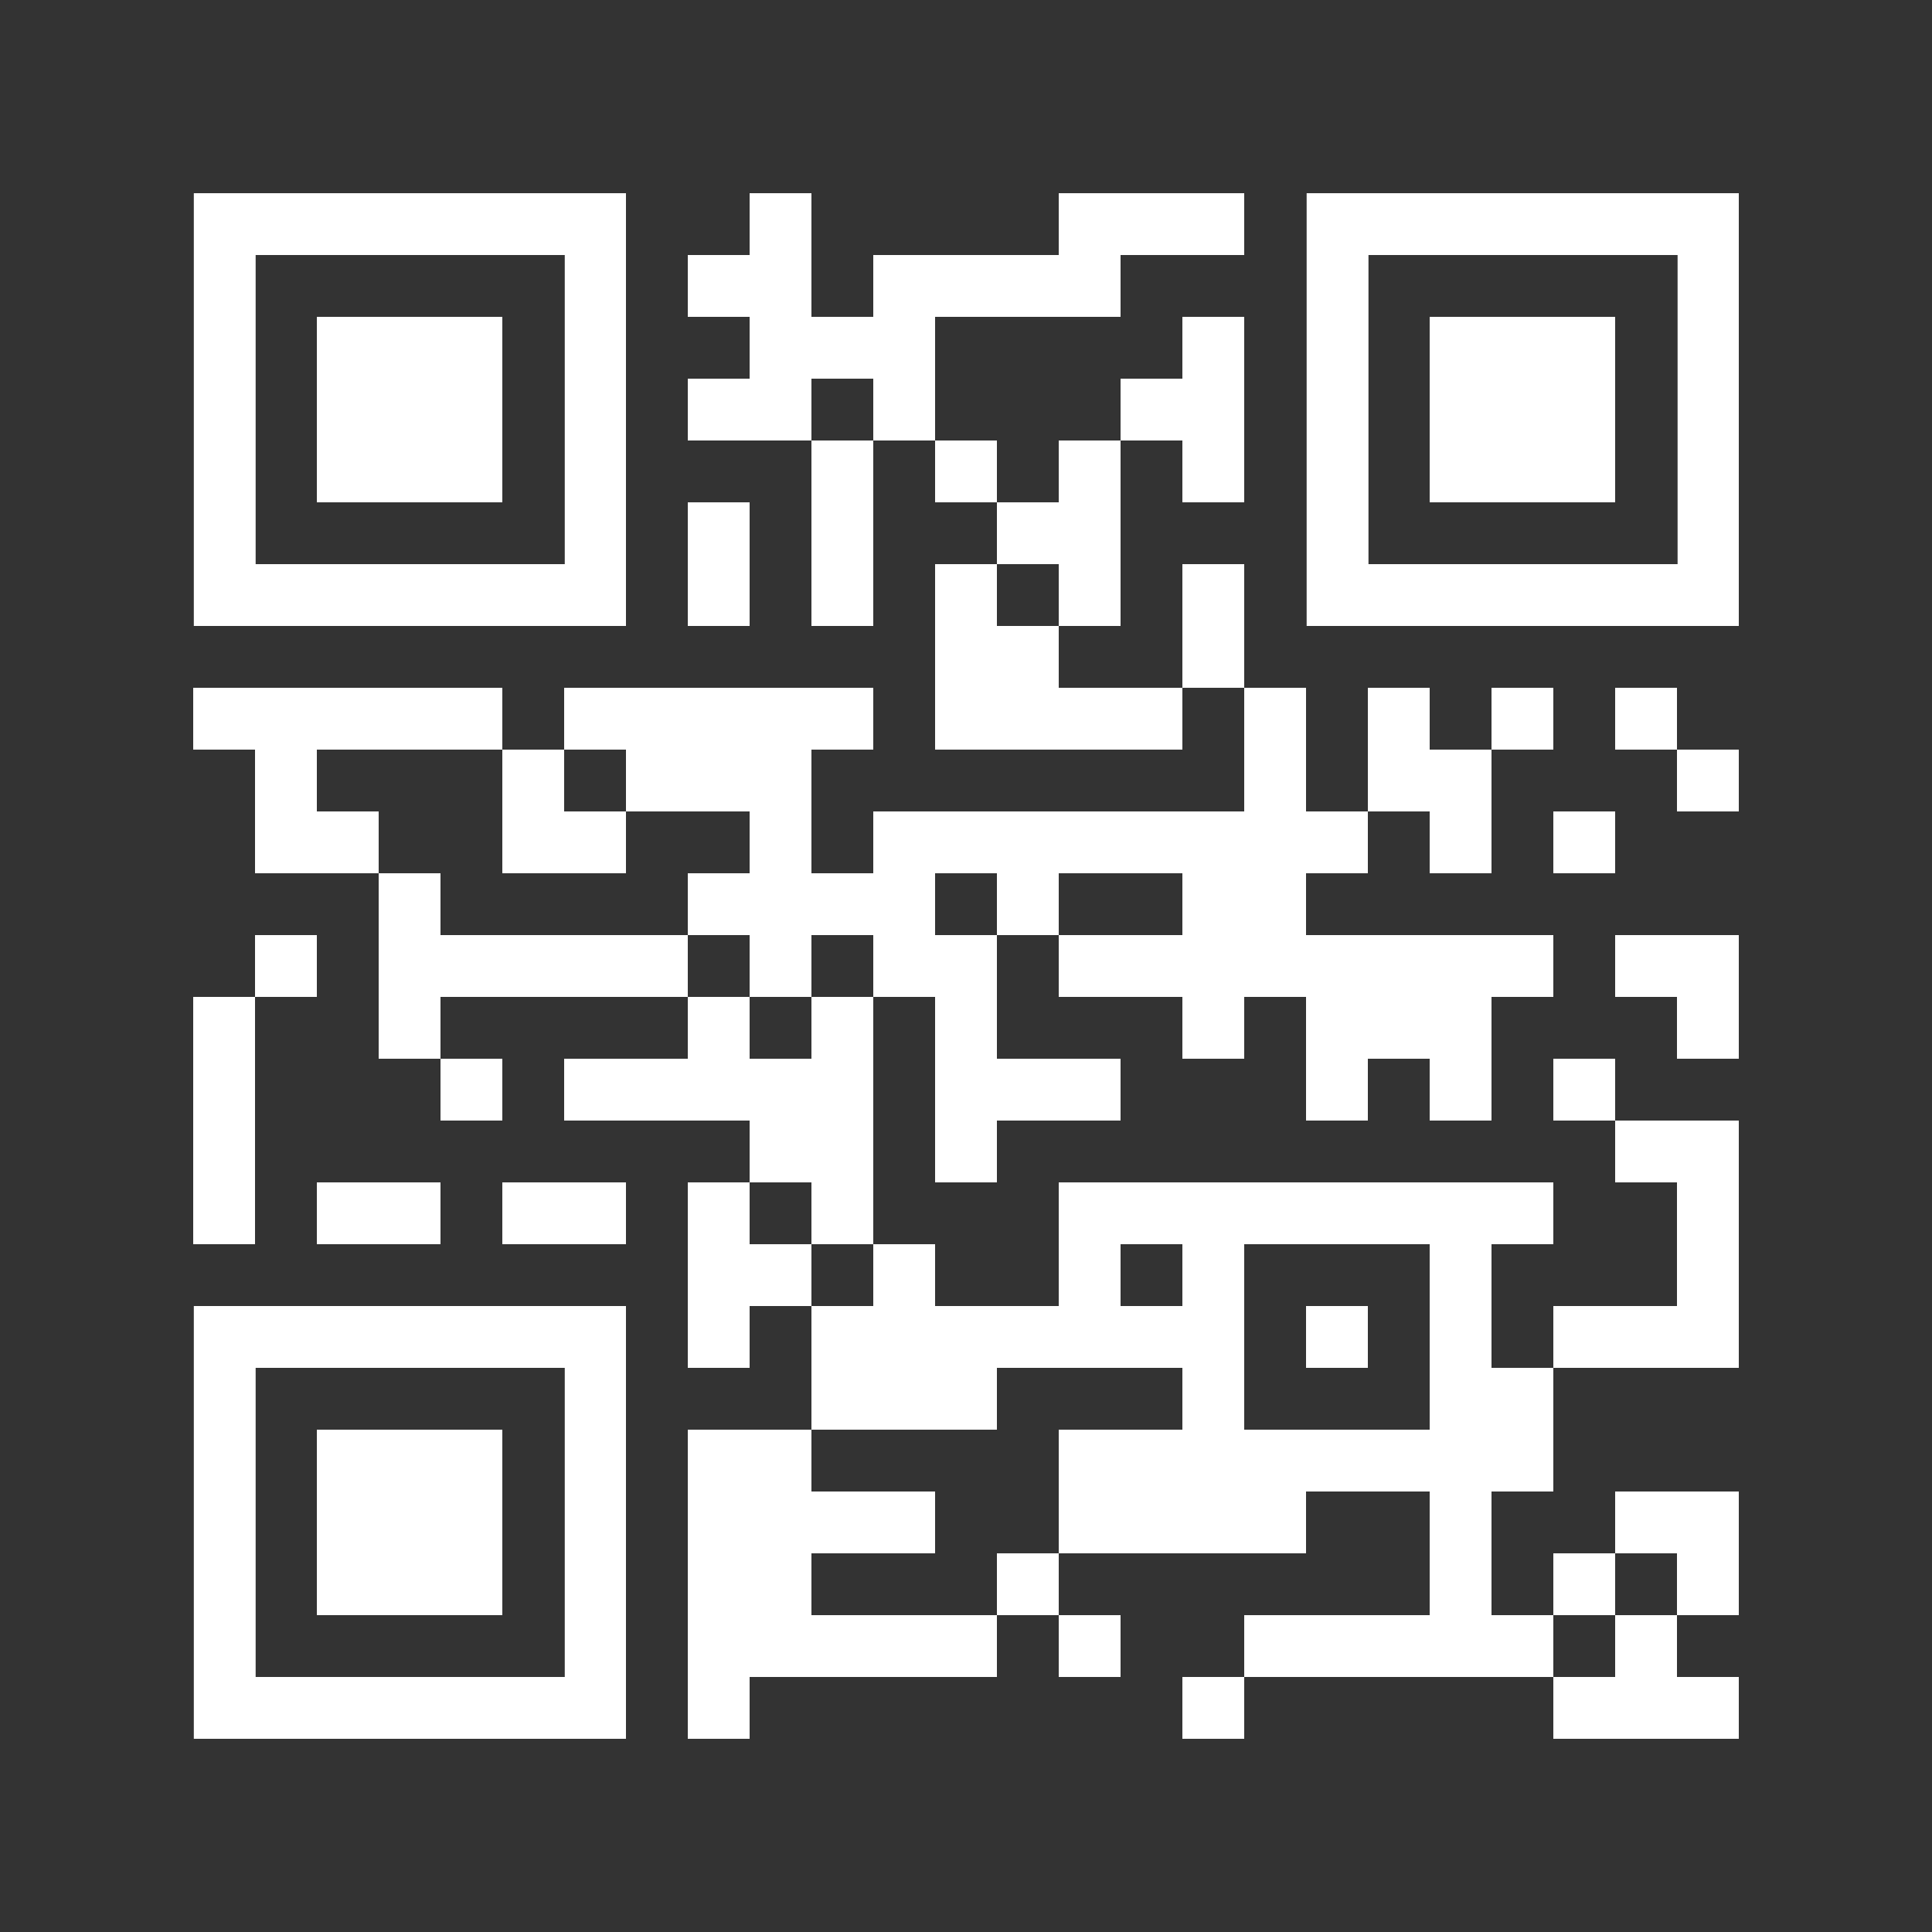 <?xml version="1.0" encoding="UTF-8" standalone="no"?>
<svg
   version="1.0"
   viewBox="0 0 100 100"
   enable-background="new 0 0 100 100"
   xml:space="preserve"
   id="svg226"
   sodipodi:docname="qr-telegram.svg"
   inkscape:version="1.4.2 (f4327f4, 2025-05-13)"
   xmlns:inkscape="http://www.inkscape.org/namespaces/inkscape"
   xmlns:sodipodi="http://sodipodi.sourceforge.net/DTD/sodipodi-0.dtd"
   xmlns="http://www.w3.org/2000/svg"
   xmlns:svg="http://www.w3.org/2000/svg"><rect x="0" y="0" width="100" height="100" fill="#333333" stroke="none"/><defs
   id="defs226" /><sodipodi:namedview
   id="namedview226"
   pagecolor="#ffffff"
   bordercolor="#000000"
   borderopacity="0.25"
   inkscape:showpageshadow="2"
   inkscape:pageopacity="0.0"
   inkscape:pagecheckerboard="0"
   inkscape:deskcolor="#d1d1d1"
   inkscape:zoom="2.9175"
   inkscape:cx="17.30934"
   inkscape:cy="83.804627"
   inkscape:window-width="2560"
   inkscape:window-height="1369"
   inkscape:window-x="-8"
   inkscape:window-y="1432"
   inkscape:window-maximized="1"
   inkscape:current-layer="svg225" />
	
<svg
   version="1.1"
   width="100"
   height="100"
   viewBox="0 0 2000 2000"
   x="0"
   y="0"
   shape-rendering="crispEdges"
   id="svg225"><defs
   id="defs1" /><rect
   x="776"
   y="200"
   width="64"
   height="64"
   fill="#000000"
   id="rect2"
   style="fill:#ffffff;fill-opacity:1" /><rect
   x="1096"
   y="200"
   width="64"
   height="64"
   fill="#000000"
   id="rect3"
   style="fill:#ffffff;fill-opacity:1" /><rect
   x="1160"
   y="200"
   width="64"
   height="64"
   fill="#000000"
   id="rect4"
   style="fill:#ffffff;fill-opacity:1" /><rect
   x="1224"
   y="200"
   width="64"
   height="64"
   fill="#000000"
   id="rect5"
   style="fill:#ffffff;fill-opacity:1" /><rect
   x="712"
   y="264"
   width="64"
   height="64"
   fill="#000000"
   id="rect6"
   style="fill:#ffffff;fill-opacity:1" /><rect
   x="776"
   y="264"
   width="64"
   height="64"
   fill="#000000"
   id="rect7"
   style="fill:#ffffff;fill-opacity:1" /><rect
   x="904"
   y="264"
   width="64"
   height="64"
   fill="#000000"
   id="rect8"
   style="fill:#ffffff;fill-opacity:1" /><rect
   x="968"
   y="264"
   width="64"
   height="64"
   fill="#000000"
   id="rect9"
   style="fill:#ffffff;fill-opacity:1" /><rect
   x="1032"
   y="264"
   width="64"
   height="64"
   fill="#000000"
   id="rect10"
   style="fill:#ffffff;fill-opacity:1" /><rect
   x="1096"
   y="264"
   width="64"
   height="64"
   fill="#000000"
   id="rect11"
   style="fill:#ffffff;fill-opacity:1" /><rect
   x="776"
   y="328"
   width="64"
   height="64"
   fill="#000000"
   id="rect12"
   style="fill:#ffffff;fill-opacity:1" /><rect
   x="840"
   y="328"
   width="64"
   height="64"
   fill="#000000"
   id="rect13"
   style="fill:#ffffff;fill-opacity:1" /><rect
   x="904"
   y="328"
   width="64"
   height="64"
   fill="#000000"
   id="rect14"
   style="fill:#ffffff;fill-opacity:1" /><rect
   x="1224"
   y="328"
   width="64"
   height="64"
   fill="#000000"
   id="rect15"
   style="fill:#ffffff;fill-opacity:1" /><rect
   x="712"
   y="392"
   width="64"
   height="64"
   fill="#000000"
   id="rect16"
   style="fill:#ffffff;fill-opacity:1" /><rect
   x="776"
   y="392"
   width="64"
   height="64"
   fill="#000000"
   id="rect17"
   style="fill:#ffffff;fill-opacity:1" /><rect
   x="904"
   y="392"
   width="64"
   height="64"
   fill="#000000"
   id="rect18"
   style="fill:#ffffff;fill-opacity:1" /><rect
   x="1160"
   y="392"
   width="64"
   height="64"
   fill="#000000"
   id="rect19"
   style="fill:#ffffff;fill-opacity:1" /><rect
   x="1224"
   y="392"
   width="64"
   height="64"
   fill="#000000"
   id="rect20"
   style="fill:#ffffff;fill-opacity:1" /><rect
   x="840"
   y="456"
   width="64"
   height="64"
   fill="#000000"
   id="rect21"
   style="fill:#ffffff;fill-opacity:1" /><rect
   x="968"
   y="456"
   width="64"
   height="64"
   fill="#000000"
   id="rect22"
   style="fill:#ffffff;fill-opacity:1" /><rect
   x="1096"
   y="456"
   width="64"
   height="64"
   fill="#000000"
   id="rect23"
   style="fill:#ffffff;fill-opacity:1" /><rect
   x="1224"
   y="456"
   width="64"
   height="64"
   fill="#000000"
   id="rect24"
   style="fill:#ffffff;fill-opacity:1" /><rect
   x="712"
   y="520"
   width="64"
   height="64"
   fill="#000000"
   id="rect25"
   style="fill:#ffffff;fill-opacity:1" /><rect
   x="840"
   y="520"
   width="64"
   height="64"
   fill="#000000"
   id="rect26"
   style="fill:#ffffff;fill-opacity:1" /><rect
   x="1032"
   y="520"
   width="64"
   height="64"
   fill="#000000"
   id="rect27"
   style="fill:#ffffff;fill-opacity:1" /><rect
   x="1096"
   y="520"
   width="64"
   height="64"
   fill="#000000"
   id="rect28"
   style="fill:#ffffff;fill-opacity:1" /><rect
   x="712"
   y="584"
   width="64"
   height="64"
   fill="#000000"
   id="rect29"
   style="fill:#ffffff;fill-opacity:1" /><rect
   x="840"
   y="584"
   width="64"
   height="64"
   fill="#000000"
   id="rect30"
   style="fill:#ffffff;fill-opacity:1" /><rect
   x="968"
   y="584"
   width="64"
   height="64"
   fill="#000000"
   id="rect31"
   style="fill:#ffffff;fill-opacity:1" /><rect
   x="1096"
   y="584"
   width="64"
   height="64"
   fill="#000000"
   id="rect32"
   style="fill:#ffffff;fill-opacity:1" /><rect
   x="1224"
   y="584"
   width="64"
   height="64"
   fill="#000000"
   id="rect33"
   style="fill:#ffffff;fill-opacity:1" /><rect
   x="968"
   y="648"
   width="64"
   height="64"
   fill="#000000"
   id="rect34"
   style="fill:#ffffff;fill-opacity:1" /><rect
   x="1032"
   y="648"
   width="64"
   height="64"
   fill="#000000"
   id="rect35"
   style="fill:#ffffff;fill-opacity:1" /><rect
   x="1224"
   y="648"
   width="64"
   height="64"
   fill="#000000"
   id="rect36"
   style="fill:#ffffff;fill-opacity:1" /><rect
   x="200"
   y="712"
   width="64"
   height="64"
   fill="#000000"
   id="rect37"
   style="fill:#ffffff;fill-opacity:1" /><rect
   x="264"
   y="712"
   width="64"
   height="64"
   fill="#000000"
   id="rect38"
   style="fill:#ffffff;fill-opacity:1" /><rect
   x="328"
   y="712"
   width="64"
   height="64"
   fill="#000000"
   id="rect39"
   style="fill:#ffffff;fill-opacity:1" /><rect
   x="392"
   y="712"
   width="64"
   height="64"
   fill="#000000"
   id="rect40"
   style="fill:#ffffff;fill-opacity:1" /><rect
   x="456"
   y="712"
   width="64"
   height="64"
   fill="#000000"
   id="rect41"
   style="fill:#ffffff;fill-opacity:1" /><rect
   x="584"
   y="712"
   width="64"
   height="64"
   fill="#000000"
   id="rect42"
   style="fill:#ffffff;fill-opacity:1" /><rect
   x="648"
   y="712"
   width="64"
   height="64"
   fill="#000000"
   id="rect43"
   style="fill:#ffffff;fill-opacity:1" /><rect
   x="712"
   y="712"
   width="64"
   height="64"
   fill="#000000"
   id="rect44"
   style="fill:#ffffff;fill-opacity:1" /><rect
   x="776"
   y="712"
   width="64"
   height="64"
   fill="#000000"
   id="rect45"
   style="fill:#ffffff;fill-opacity:1" /><rect
   x="840"
   y="712"
   width="64"
   height="64"
   fill="#000000"
   id="rect46"
   style="fill:#ffffff;fill-opacity:1" /><rect
   x="968"
   y="712"
   width="64"
   height="64"
   fill="#000000"
   id="rect47"
   style="fill:#ffffff;fill-opacity:1" /><rect
   x="1032"
   y="712"
   width="64"
   height="64"
   fill="#000000"
   id="rect48"
   style="fill:#ffffff;fill-opacity:1" /><rect
   x="1096"
   y="712"
   width="64"
   height="64"
   fill="#000000"
   id="rect49"
   style="fill:#ffffff;fill-opacity:1" /><rect
   x="1160"
   y="712"
   width="64"
   height="64"
   fill="#000000"
   id="rect50"
   style="fill:#ffffff;fill-opacity:1" /><rect
   x="1288"
   y="712"
   width="64"
   height="64"
   fill="#000000"
   id="rect51"
   style="fill:#ffffff;fill-opacity:1" /><rect
   x="1416"
   y="712"
   width="64"
   height="64"
   fill="#000000"
   id="rect52"
   style="fill:#ffffff;fill-opacity:1" /><rect
   x="1544"
   y="712"
   width="64"
   height="64"
   fill="#000000"
   id="rect53"
   style="fill:#ffffff;fill-opacity:1" /><rect
   x="1672"
   y="712"
   width="64"
   height="64"
   fill="#000000"
   id="rect54"
   style="fill:#ffffff;fill-opacity:1" /><rect
   x="264"
   y="776"
   width="64"
   height="64"
   fill="#000000"
   id="rect55"
   style="fill:#ffffff;fill-opacity:1" /><rect
   x="520"
   y="776"
   width="64"
   height="64"
   fill="#000000"
   id="rect56"
   style="fill:#ffffff;fill-opacity:1" /><rect
   x="648"
   y="776"
   width="64"
   height="64"
   fill="#000000"
   id="rect57"
   style="fill:#ffffff;fill-opacity:1" /><rect
   x="712"
   y="776"
   width="64"
   height="64"
   fill="#000000"
   id="rect58"
   style="fill:#ffffff;fill-opacity:1" /><rect
   x="776"
   y="776"
   width="64"
   height="64"
   fill="#000000"
   id="rect59"
   style="fill:#ffffff;fill-opacity:1" /><rect
   x="1288"
   y="776"
   width="64"
   height="64"
   fill="#000000"
   id="rect60"
   style="fill:#ffffff;fill-opacity:1" /><rect
   x="1416"
   y="776"
   width="64"
   height="64"
   fill="#000000"
   id="rect61"
   style="fill:#ffffff;fill-opacity:1" /><rect
   x="1480"
   y="776"
   width="64"
   height="64"
   fill="#000000"
   id="rect62"
   style="fill:#ffffff;fill-opacity:1" /><rect
   x="1736"
   y="776"
   width="64"
   height="64"
   fill="#000000"
   id="rect63"
   style="fill:#ffffff;fill-opacity:1" /><rect
   x="264"
   y="840"
   width="64"
   height="64"
   fill="#000000"
   id="rect64"
   style="fill:#ffffff;fill-opacity:1" /><rect
   x="328"
   y="840"
   width="64"
   height="64"
   fill="#000000"
   id="rect65"
   style="fill:#ffffff;fill-opacity:1" /><rect
   x="520"
   y="840"
   width="64"
   height="64"
   fill="#000000"
   id="rect66"
   style="fill:#ffffff;fill-opacity:1" /><rect
   x="584"
   y="840"
   width="64"
   height="64"
   fill="#000000"
   id="rect67"
   style="fill:#ffffff;fill-opacity:1" /><rect
   x="776"
   y="840"
   width="64"
   height="64"
   fill="#000000"
   id="rect68"
   style="fill:#ffffff;fill-opacity:1" /><rect
   x="904"
   y="840"
   width="64"
   height="64"
   fill="#000000"
   id="rect69"
   style="fill:#ffffff;fill-opacity:1" /><rect
   x="968"
   y="840"
   width="64"
   height="64"
   fill="#000000"
   id="rect70"
   style="fill:#ffffff;fill-opacity:1" /><rect
   x="1032"
   y="840"
   width="64"
   height="64"
   fill="#000000"
   id="rect71"
   style="fill:#ffffff;fill-opacity:1" /><rect
   x="1096"
   y="840"
   width="64"
   height="64"
   fill="#000000"
   id="rect72"
   style="fill:#ffffff;fill-opacity:1" /><rect
   x="1160"
   y="840"
   width="64"
   height="64"
   fill="#000000"
   id="rect73"
   style="fill:#ffffff;fill-opacity:1" /><rect
   x="1224"
   y="840"
   width="64"
   height="64"
   fill="#000000"
   id="rect74"
   style="fill:#ffffff;fill-opacity:1" /><rect
   x="1288"
   y="840"
   width="64"
   height="64"
   fill="#000000"
   id="rect75"
   style="fill:#ffffff;fill-opacity:1" /><rect
   x="1352"
   y="840"
   width="64"
   height="64"
   fill="#000000"
   id="rect76"
   style="fill:#ffffff;fill-opacity:1" /><rect
   x="1480"
   y="840"
   width="64"
   height="64"
   fill="#000000"
   id="rect77"
   style="fill:#ffffff;fill-opacity:1" /><rect
   x="1608"
   y="840"
   width="64"
   height="64"
   fill="#000000"
   id="rect78"
   style="fill:#ffffff;fill-opacity:1" /><rect
   x="392"
   y="904"
   width="64"
   height="64"
   fill="#000000"
   id="rect79"
   style="fill:#ffffff;fill-opacity:1" /><rect
   x="712"
   y="904"
   width="64"
   height="64"
   fill="#000000"
   id="rect80"
   style="fill:#ffffff;fill-opacity:1" /><rect
   x="776"
   y="904"
   width="64"
   height="64"
   fill="#000000"
   id="rect81"
   style="fill:#ffffff;fill-opacity:1" /><rect
   x="840"
   y="904"
   width="64"
   height="64"
   fill="#000000"
   id="rect82"
   style="fill:#ffffff;fill-opacity:1" /><rect
   x="904"
   y="904"
   width="64"
   height="64"
   fill="#000000"
   id="rect83"
   style="fill:#ffffff;fill-opacity:1" /><rect
   x="1032"
   y="904"
   width="64"
   height="64"
   fill="#000000"
   id="rect84"
   style="fill:#ffffff;fill-opacity:1" /><rect
   x="1224"
   y="904"
   width="64"
   height="64"
   fill="#000000"
   id="rect85"
   style="fill:#ffffff;fill-opacity:1" /><rect
   x="1288"
   y="904"
   width="64"
   height="64"
   fill="#000000"
   id="rect86"
   style="fill:#ffffff;fill-opacity:1" /><rect
   x="264"
   y="968"
   width="64"
   height="64"
   fill="#000000"
   id="rect87"
   style="fill:#ffffff;fill-opacity:1" /><rect
   x="392"
   y="968"
   width="64"
   height="64"
   fill="#000000"
   id="rect88"
   style="fill:#ffffff;fill-opacity:1" /><rect
   x="456"
   y="968"
   width="64"
   height="64"
   fill="#000000"
   id="rect89"
   style="fill:#ffffff;fill-opacity:1" /><rect
   x="520"
   y="968"
   width="64"
   height="64"
   fill="#000000"
   id="rect90"
   style="fill:#ffffff;fill-opacity:1" /><rect
   x="584"
   y="968"
   width="64"
   height="64"
   fill="#000000"
   id="rect91"
   style="fill:#ffffff;fill-opacity:1" /><rect
   x="648"
   y="968"
   width="64"
   height="64"
   fill="#000000"
   id="rect92"
   style="fill:#ffffff;fill-opacity:1" /><rect
   x="776"
   y="968"
   width="64"
   height="64"
   fill="#000000"
   id="rect93"
   style="fill:#ffffff;fill-opacity:1" /><rect
   x="904"
   y="968"
   width="64"
   height="64"
   fill="#000000"
   id="rect94"
   style="fill:#ffffff;fill-opacity:1" /><rect
   x="968"
   y="968"
   width="64"
   height="64"
   fill="#000000"
   id="rect95"
   style="fill:#ffffff;fill-opacity:1" /><rect
   x="1096"
   y="968"
   width="64"
   height="64"
   fill="#000000"
   id="rect96"
   style="fill:#ffffff;fill-opacity:1" /><rect
   x="1160"
   y="968"
   width="64"
   height="64"
   fill="#000000"
   id="rect97"
   style="fill:#ffffff;fill-opacity:1" /><rect
   x="1224"
   y="968"
   width="64"
   height="64"
   fill="#000000"
   id="rect98"
   style="fill:#ffffff;fill-opacity:1" /><rect
   x="1288"
   y="968"
   width="64"
   height="64"
   fill="#000000"
   id="rect99"
   style="fill:#ffffff;fill-opacity:1" /><rect
   x="1352"
   y="968"
   width="64"
   height="64"
   fill="#000000"
   id="rect100"
   style="fill:#ffffff;fill-opacity:1" /><rect
   x="1416"
   y="968"
   width="64"
   height="64"
   fill="#000000"
   id="rect101"
   style="fill:#ffffff;fill-opacity:1" /><rect
   x="1480"
   y="968"
   width="64"
   height="64"
   fill="#000000"
   id="rect102"
   style="fill:#ffffff;fill-opacity:1" /><rect
   x="1544"
   y="968"
   width="64"
   height="64"
   fill="#000000"
   id="rect103"
   style="fill:#ffffff;fill-opacity:1" /><rect
   x="1672"
   y="968"
   width="64"
   height="64"
   fill="#000000"
   id="rect104"
   style="fill:#ffffff;fill-opacity:1" /><rect
   x="1736"
   y="968"
   width="64"
   height="64"
   fill="#000000"
   id="rect105"
   style="fill:#ffffff;fill-opacity:1" /><rect
   x="200"
   y="1032"
   width="64"
   height="64"
   fill="#000000"
   id="rect106"
   style="fill:#ffffff;fill-opacity:1" /><rect
   x="392"
   y="1032"
   width="64"
   height="64"
   fill="#000000"
   id="rect107"
   style="fill:#ffffff;fill-opacity:1" /><rect
   x="712"
   y="1032"
   width="64"
   height="64"
   fill="#000000"
   id="rect108"
   style="fill:#ffffff;fill-opacity:1" /><rect
   x="840"
   y="1032"
   width="64"
   height="64"
   fill="#000000"
   id="rect109"
   style="fill:#ffffff;fill-opacity:1" /><rect
   x="968"
   y="1032"
   width="64"
   height="64"
   fill="#000000"
   id="rect110"
   style="fill:#ffffff;fill-opacity:1" /><rect
   x="1224"
   y="1032"
   width="64"
   height="64"
   fill="#000000"
   id="rect111"
   style="fill:#ffffff;fill-opacity:1" /><rect
   x="1352"
   y="1032"
   width="64"
   height="64"
   fill="#000000"
   id="rect112"
   style="fill:#ffffff;fill-opacity:1" /><rect
   x="1416"
   y="1032"
   width="64"
   height="64"
   fill="#000000"
   id="rect113"
   style="fill:#ffffff;fill-opacity:1" /><rect
   x="1480"
   y="1032"
   width="64"
   height="64"
   fill="#000000"
   id="rect114"
   style="fill:#ffffff;fill-opacity:1" /><rect
   x="1736"
   y="1032"
   width="64"
   height="64"
   fill="#000000"
   id="rect115"
   style="fill:#ffffff;fill-opacity:1" /><rect
   x="200"
   y="1096"
   width="64"
   height="64"
   fill="#000000"
   id="rect116"
   style="fill:#ffffff;fill-opacity:1" /><rect
   x="456"
   y="1096"
   width="64"
   height="64"
   fill="#000000"
   id="rect117"
   style="fill:#ffffff;fill-opacity:1" /><rect
   x="584"
   y="1096"
   width="64"
   height="64"
   fill="#000000"
   id="rect118"
   style="fill:#ffffff;fill-opacity:1" /><rect
   x="648"
   y="1096"
   width="64"
   height="64"
   fill="#000000"
   id="rect119"
   style="fill:#ffffff;fill-opacity:1" /><rect
   x="712"
   y="1096"
   width="64"
   height="64"
   fill="#000000"
   id="rect120"
   style="fill:#ffffff;fill-opacity:1" /><rect
   x="776"
   y="1096"
   width="64"
   height="64"
   fill="#000000"
   id="rect121"
   style="fill:#ffffff;fill-opacity:1" /><rect
   x="840"
   y="1096"
   width="64"
   height="64"
   fill="#000000"
   id="rect122"
   style="fill:#ffffff;fill-opacity:1" /><rect
   x="968"
   y="1096"
   width="64"
   height="64"
   fill="#000000"
   id="rect123"
   style="fill:#ffffff;fill-opacity:1" /><rect
   x="1032"
   y="1096"
   width="64"
   height="64"
   fill="#000000"
   id="rect124"
   style="fill:#ffffff;fill-opacity:1" /><rect
   x="1096"
   y="1096"
   width="64"
   height="64"
   fill="#000000"
   id="rect125"
   style="fill:#ffffff;fill-opacity:1" /><rect
   x="1352"
   y="1096"
   width="64"
   height="64"
   fill="#000000"
   id="rect126"
   style="fill:#ffffff;fill-opacity:1" /><rect
   x="1480"
   y="1096"
   width="64"
   height="64"
   fill="#000000"
   id="rect127"
   style="fill:#ffffff;fill-opacity:1" /><rect
   x="1608"
   y="1096"
   width="64"
   height="64"
   fill="#000000"
   id="rect128"
   style="fill:#ffffff;fill-opacity:1" /><rect
   x="200"
   y="1160"
   width="64"
   height="64"
   fill="#000000"
   id="rect129"
   style="fill:#ffffff;fill-opacity:1" /><rect
   x="776"
   y="1160"
   width="64"
   height="64"
   fill="#000000"
   id="rect130"
   style="fill:#ffffff;fill-opacity:1" /><rect
   x="840"
   y="1160"
   width="64"
   height="64"
   fill="#000000"
   id="rect131"
   style="fill:#ffffff;fill-opacity:1" /><rect
   x="968"
   y="1160"
   width="64"
   height="64"
   fill="#000000"
   id="rect132"
   style="fill:#ffffff;fill-opacity:1" /><rect
   x="1672"
   y="1160"
   width="64"
   height="64"
   fill="#000000"
   id="rect133"
   style="fill:#ffffff;fill-opacity:1" /><rect
   x="1736"
   y="1160"
   width="64"
   height="64"
   fill="#000000"
   id="rect134"
   style="fill:#ffffff;fill-opacity:1" /><rect
   x="200"
   y="1224"
   width="64"
   height="64"
   fill="#000000"
   id="rect135"
   style="fill:#ffffff;fill-opacity:1" /><rect
   x="328"
   y="1224"
   width="64"
   height="64"
   fill="#000000"
   id="rect136"
   style="fill:#ffffff;fill-opacity:1" /><rect
   x="392"
   y="1224"
   width="64"
   height="64"
   fill="#000000"
   id="rect137"
   style="fill:#ffffff;fill-opacity:1" /><rect
   x="520"
   y="1224"
   width="64"
   height="64"
   fill="#000000"
   id="rect138"
   style="fill:#ffffff;fill-opacity:1" /><rect
   x="584"
   y="1224"
   width="64"
   height="64"
   fill="#000000"
   id="rect139"
   style="fill:#ffffff;fill-opacity:1" /><rect
   x="712"
   y="1224"
   width="64"
   height="64"
   fill="#000000"
   id="rect140"
   style="fill:#ffffff;fill-opacity:1" /><rect
   x="840"
   y="1224"
   width="64"
   height="64"
   fill="#000000"
   id="rect141"
   style="fill:#ffffff;fill-opacity:1" /><rect
   x="1096"
   y="1224"
   width="64"
   height="64"
   fill="#000000"
   id="rect142"
   style="fill:#ffffff;fill-opacity:1" /><rect
   x="1160"
   y="1224"
   width="64"
   height="64"
   fill="#000000"
   id="rect143"
   style="fill:#ffffff;fill-opacity:1" /><rect
   x="1224"
   y="1224"
   width="64"
   height="64"
   fill="#000000"
   id="rect144"
   style="fill:#ffffff;fill-opacity:1" /><rect
   x="1288"
   y="1224"
   width="64"
   height="64"
   fill="#000000"
   id="rect145"
   style="fill:#ffffff;fill-opacity:1" /><rect
   x="1352"
   y="1224"
   width="64"
   height="64"
   fill="#000000"
   id="rect146"
   style="fill:#ffffff;fill-opacity:1" /><rect
   x="1416"
   y="1224"
   width="64"
   height="64"
   fill="#000000"
   id="rect147"
   style="fill:#ffffff;fill-opacity:1" /><rect
   x="1480"
   y="1224"
   width="64"
   height="64"
   fill="#000000"
   id="rect148"
   style="fill:#ffffff;fill-opacity:1" /><rect
   x="1544"
   y="1224"
   width="64"
   height="64"
   fill="#000000"
   id="rect149"
   style="fill:#ffffff;fill-opacity:1" /><rect
   x="1736"
   y="1224"
   width="64"
   height="64"
   fill="#000000"
   id="rect150"
   style="fill:#ffffff;fill-opacity:1" /><rect
   x="712"
   y="1288"
   width="64"
   height="64"
   fill="#000000"
   id="rect151"
   style="fill:#ffffff;fill-opacity:1" /><rect
   x="776"
   y="1288"
   width="64"
   height="64"
   fill="#000000"
   id="rect152"
   style="fill:#ffffff;fill-opacity:1" /><rect
   x="904"
   y="1288"
   width="64"
   height="64"
   fill="#000000"
   id="rect153"
   style="fill:#ffffff;fill-opacity:1" /><rect
   x="1096"
   y="1288"
   width="64"
   height="64"
   fill="#000000"
   id="rect154"
   style="fill:#ffffff;fill-opacity:1" /><rect
   x="1224"
   y="1288"
   width="64"
   height="64"
   fill="#000000"
   id="rect155"
   style="fill:#ffffff;fill-opacity:1" /><rect
   x="1480"
   y="1288"
   width="64"
   height="64"
   fill="#000000"
   id="rect156"
   style="fill:#ffffff;fill-opacity:1" /><rect
   x="1736"
   y="1288"
   width="64"
   height="64"
   fill="#000000"
   id="rect157"
   style="fill:#ffffff;fill-opacity:1" /><rect
   x="712"
   y="1352"
   width="64"
   height="64"
   fill="#000000"
   id="rect158"
   style="fill:#ffffff;fill-opacity:1" /><rect
   x="840"
   y="1352"
   width="64"
   height="64"
   fill="#000000"
   id="rect159"
   style="fill:#ffffff;fill-opacity:1" /><rect
   x="904"
   y="1352"
   width="64"
   height="64"
   fill="#000000"
   id="rect160"
   style="fill:#ffffff;fill-opacity:1" /><rect
   x="968"
   y="1352"
   width="64"
   height="64"
   fill="#000000"
   id="rect161"
   style="fill:#ffffff;fill-opacity:1" /><rect
   x="1032"
   y="1352"
   width="64"
   height="64"
   fill="#000000"
   id="rect162"
   style="fill:#ffffff;fill-opacity:1" /><rect
   x="1096"
   y="1352"
   width="64"
   height="64"
   fill="#000000"
   id="rect163"
   style="fill:#ffffff;fill-opacity:1" /><rect
   x="1160"
   y="1352"
   width="64"
   height="64"
   fill="#000000"
   id="rect164"
   style="fill:#ffffff;fill-opacity:1" /><rect
   x="1224"
   y="1352"
   width="64"
   height="64"
   fill="#000000"
   id="rect165"
   style="fill:#ffffff;fill-opacity:1" /><rect
   x="1352"
   y="1352"
   width="64"
   height="64"
   fill="#000000"
   id="rect166"
   style="fill:#ffffff;fill-opacity:1" /><rect
   x="1480"
   y="1352"
   width="64"
   height="64"
   fill="#000000"
   id="rect167"
   style="fill:#ffffff;fill-opacity:1" /><rect
   x="1608"
   y="1352"
   width="64"
   height="64"
   fill="#000000"
   id="rect168"
   style="fill:#ffffff;fill-opacity:1" /><rect
   x="1672"
   y="1352"
   width="64"
   height="64"
   fill="#000000"
   id="rect169"
   style="fill:#ffffff;fill-opacity:1" /><rect
   x="1736"
   y="1352"
   width="64"
   height="64"
   fill="#000000"
   id="rect170"
   style="fill:#ffffff;fill-opacity:1" /><rect
   x="840"
   y="1416"
   width="64"
   height="64"
   fill="#000000"
   id="rect171"
   style="fill:#ffffff;fill-opacity:1" /><rect
   x="904"
   y="1416"
   width="64"
   height="64"
   fill="#000000"
   id="rect172"
   style="fill:#ffffff;fill-opacity:1" /><rect
   x="968"
   y="1416"
   width="64"
   height="64"
   fill="#000000"
   id="rect173"
   style="fill:#ffffff;fill-opacity:1" /><rect
   x="1224"
   y="1416"
   width="64"
   height="64"
   fill="#000000"
   id="rect174"
   style="fill:#ffffff;fill-opacity:1" /><rect
   x="1480"
   y="1416"
   width="64"
   height="64"
   fill="#000000"
   id="rect175"
   style="fill:#ffffff;fill-opacity:1" /><rect
   x="1544"
   y="1416"
   width="64"
   height="64"
   fill="#000000"
   id="rect176"
   style="fill:#ffffff;fill-opacity:1" /><rect
   x="712"
   y="1480"
   width="64"
   height="64"
   fill="#000000"
   id="rect177"
   style="fill:#ffffff;fill-opacity:1" /><rect
   x="776"
   y="1480"
   width="64"
   height="64"
   fill="#000000"
   id="rect178"
   style="fill:#ffffff;fill-opacity:1" /><rect
   x="1096"
   y="1480"
   width="64"
   height="64"
   fill="#000000"
   id="rect179"
   style="fill:#ffffff;fill-opacity:1" /><rect
   x="1160"
   y="1480"
   width="64"
   height="64"
   fill="#000000"
   id="rect180"
   style="fill:#ffffff;fill-opacity:1" /><rect
   x="1224"
   y="1480"
   width="64"
   height="64"
   fill="#000000"
   id="rect181"
   style="fill:#ffffff;fill-opacity:1" /><rect
   x="1288"
   y="1480"
   width="64"
   height="64"
   fill="#000000"
   id="rect182"
   style="fill:#ffffff;fill-opacity:1" /><rect
   x="1352"
   y="1480"
   width="64"
   height="64"
   fill="#000000"
   id="rect183"
   style="fill:#ffffff;fill-opacity:1" /><rect
   x="1416"
   y="1480"
   width="64"
   height="64"
   fill="#000000"
   id="rect184"
   style="fill:#ffffff;fill-opacity:1" /><rect
   x="1480"
   y="1480"
   width="64"
   height="64"
   fill="#000000"
   id="rect185"
   style="fill:#ffffff;fill-opacity:1" /><rect
   x="1544"
   y="1480"
   width="64"
   height="64"
   fill="#000000"
   id="rect186"
   style="fill:#ffffff;fill-opacity:1" /><rect
   x="712"
   y="1544"
   width="64"
   height="64"
   fill="#000000"
   id="rect187"
   style="fill:#ffffff;fill-opacity:1" /><rect
   x="776"
   y="1544"
   width="64"
   height="64"
   fill="#000000"
   id="rect188"
   style="fill:#ffffff;fill-opacity:1" /><rect
   x="840"
   y="1544"
   width="64"
   height="64"
   fill="#000000"
   id="rect189"
   style="fill:#ffffff;fill-opacity:1" /><rect
   x="904"
   y="1544"
   width="64"
   height="64"
   fill="#000000"
   id="rect190"
   style="fill:#ffffff;fill-opacity:1" /><rect
   x="1096"
   y="1544"
   width="64"
   height="64"
   fill="#000000"
   id="rect191"
   style="fill:#ffffff;fill-opacity:1" /><rect
   x="1160"
   y="1544"
   width="64"
   height="64"
   fill="#000000"
   id="rect192"
   style="fill:#ffffff;fill-opacity:1" /><rect
   x="1224"
   y="1544"
   width="64"
   height="64"
   fill="#000000"
   id="rect193"
   style="fill:#ffffff;fill-opacity:1" /><rect
   x="1288"
   y="1544"
   width="64"
   height="64"
   fill="#000000"
   id="rect194"
   style="fill:#ffffff;fill-opacity:1" /><rect
   x="1480"
   y="1544"
   width="64"
   height="64"
   fill="#000000"
   id="rect195"
   style="fill:#ffffff;fill-opacity:1" /><rect
   x="1672"
   y="1544"
   width="64"
   height="64"
   fill="#000000"
   id="rect196"
   style="fill:#ffffff;fill-opacity:1" /><rect
   x="1736"
   y="1544"
   width="64"
   height="64"
   fill="#000000"
   id="rect197"
   style="fill:#ffffff;fill-opacity:1" /><rect
   x="712"
   y="1608"
   width="64"
   height="64"
   fill="#000000"
   id="rect198"
   style="fill:#ffffff;fill-opacity:1" /><rect
   x="776"
   y="1608"
   width="64"
   height="64"
   fill="#000000"
   id="rect199"
   style="fill:#ffffff;fill-opacity:1" /><rect
   x="1032"
   y="1608"
   width="64"
   height="64"
   fill="#000000"
   id="rect200"
   style="fill:#ffffff;fill-opacity:1" /><rect
   x="1480"
   y="1608"
   width="64"
   height="64"
   fill="#000000"
   id="rect201"
   style="fill:#ffffff;fill-opacity:1" /><rect
   x="1608"
   y="1608"
   width="64"
   height="64"
   fill="#000000"
   id="rect202"
   style="fill:#ffffff;fill-opacity:1" /><rect
   x="1736"
   y="1608"
   width="64"
   height="64"
   fill="#000000"
   id="rect203"
   style="fill:#ffffff;fill-opacity:1" /><rect
   x="712"
   y="1672"
   width="64"
   height="64"
   fill="#000000"
   id="rect204"
   style="fill:#ffffff;fill-opacity:1" /><rect
   x="776"
   y="1672"
   width="64"
   height="64"
   fill="#000000"
   id="rect205"
   style="fill:#ffffff;fill-opacity:1" /><rect
   x="840"
   y="1672"
   width="64"
   height="64"
   fill="#000000"
   id="rect206"
   style="fill:#ffffff;fill-opacity:1" /><rect
   x="904"
   y="1672"
   width="64"
   height="64"
   fill="#000000"
   id="rect207"
   style="fill:#ffffff;fill-opacity:1" /><rect
   x="968"
   y="1672"
   width="64"
   height="64"
   fill="#000000"
   id="rect208"
   style="fill:#ffffff;fill-opacity:1" /><rect
   x="1096"
   y="1672"
   width="64"
   height="64"
   fill="#000000"
   id="rect209"
   style="fill:#ffffff;fill-opacity:1" /><rect
   x="1288"
   y="1672"
   width="64"
   height="64"
   fill="#000000"
   id="rect210"
   style="fill:#ffffff;fill-opacity:1" /><rect
   x="1352"
   y="1672"
   width="64"
   height="64"
   fill="#000000"
   id="rect211"
   style="fill:#ffffff;fill-opacity:1" /><rect
   x="1416"
   y="1672"
   width="64"
   height="64"
   fill="#000000"
   id="rect212"
   style="fill:#ffffff;fill-opacity:1" /><rect
   x="1480"
   y="1672"
   width="64"
   height="64"
   fill="#000000"
   id="rect213"
   style="fill:#ffffff;fill-opacity:1" /><rect
   x="1544"
   y="1672"
   width="64"
   height="64"
   fill="#000000"
   id="rect214"
   style="fill:#ffffff;fill-opacity:1" /><rect
   x="1672"
   y="1672"
   width="64"
   height="64"
   fill="#000000"
   id="rect215"
   style="fill:#ffffff;fill-opacity:1" /><rect
   x="712"
   y="1736"
   width="64"
   height="64"
   fill="#000000"
   id="rect216"
   style="fill:#ffffff;fill-opacity:1" /><rect
   x="1224"
   y="1736"
   width="64"
   height="64"
   fill="#000000"
   id="rect217"
   style="fill:#ffffff;fill-opacity:1" /><rect
   x="1608"
   y="1736"
   width="64"
   height="64"
   fill="#000000"
   id="rect218"
   style="fill:#ffffff;fill-opacity:1" /><rect
   x="1672"
   y="1736"
   width="64"
   height="64"
   fill="#000000"
   id="rect219"
   style="fill:#ffffff;fill-opacity:1" /><rect
   x="1736"
   y="1736"
   width="64"
   height="64"
   fill="#000000"
   id="rect220"
   style="fill:#ffffff;fill-opacity:1" /><svg
   version="1.1"
   id="Ebene_1"
   x="200"
   y="200"
   width="448"
   height="448"
   viewBox="0 0 699.988 699.986"
   enable-background="new 0 0 699.988 699.986"
   xml:space="preserve"
   shape-rendering="auto"
   style="fill:#ffffff;fill-opacity:1">
<path
   fill="#000000"
   d="M600.99,0h-100h-99.997h-0.001h-99.997h-99.998h-99.998H1v99.998v99.998v99.998v99.999v99.997v99.998v99.998  h99.999h99.998h99.998h99.997h0.001h99.997h100h99.998v-99.998V499.99v-99.997v-99.999v-99.998V99.998V0H600.99z M600.99,199.996  v99.998v99.999v99.997v99.998h-100h-99.997h-0.001h-99.997h-99.998h-99.998V499.99v-99.997v-99.999v-99.998V99.998h99.998h99.998  h99.997h0.001h99.997h100V199.996z"
   id="path220"
   style="fill:#ffffff;fill-opacity:1" />
</svg>
<svg
   version="1.0"
   id="svg220"
   x="200"
   y="200"
   width="448"
   height="448"
   viewBox="0 0 699.988 699.988"
   enable-background="new 0 0 699.988 699.988"
   xml:space="preserve"
   shape-rendering="auto"
   style="fill:#ffffff;fill-opacity:1">
<polygon
   fill="#000000"
   points="399.994,199.997 399.992,199.997 299.996,199.997 199.998,199.997 199.998,299.994 199.998,399.994   199.998,499.991 299.996,499.991 399.992,499.991 399.994,499.991 499.99,499.991 499.99,399.994 499.99,299.994 499.99,199.997 "
   id="polygon220"
   style="fill:#ffffff;fill-opacity:1" />
</svg>
<svg
   version="1.1"
   id="svg221"
   x="1352"
   y="200"
   width="448"
   height="448"
   viewBox="0 0 699.988 699.986"
   enable-background="new 0 0 699.988 699.986"
   xml:space="preserve"
   shape-rendering="auto"
   style="fill:#ffffff;fill-opacity:1">
<path
   fill="#000000"
   d="M600.99,0h-100h-99.997h-0.001h-99.997h-99.998h-99.998H1v99.998v99.998v99.998v99.999v99.997v99.998v99.998  h99.999h99.998h99.998h99.997h0.001h99.997h100h99.998v-99.998V499.99v-99.997v-99.999v-99.998V99.998V0H600.99z M600.99,199.996  v99.998v99.999v99.997v99.998h-100h-99.997h-0.001h-99.997h-99.998h-99.998V499.99v-99.997v-99.999v-99.998V99.998h99.998h99.998  h99.997h0.001h99.997h100V199.996z"
   id="path221"
   style="fill:#ffffff;fill-opacity:1" />
</svg>
<svg
   version="1.0"
   id="svg222"
   x="1352"
   y="200"
   width="448"
   height="448"
   viewBox="0 0 699.988 699.988"
   enable-background="new 0 0 699.988 699.988"
   xml:space="preserve"
   shape-rendering="auto"
   style="fill:#ffffff;fill-opacity:1">
<polygon
   fill="#000000"
   points="399.994,199.997 399.992,199.997 299.996,199.997 199.998,199.997 199.998,299.994 199.998,399.994   199.998,499.991 299.996,499.991 399.992,499.991 399.994,499.991 499.99,499.991 499.99,399.994 499.99,299.994 499.99,199.997 "
   id="polygon221"
   style="fill:#ffffff;fill-opacity:1" />
</svg>
<svg
   version="1.1"
   id="svg223"
   x="200"
   y="1352"
   width="448"
   height="448"
   viewBox="0 0 699.988 699.986"
   enable-background="new 0 0 699.988 699.986"
   xml:space="preserve"
   shape-rendering="auto"
   style="fill:#ffffff;fill-opacity:1">
<path
   fill="#000000"
   d="M600.99,0h-100h-99.997h-0.001h-99.997h-99.998h-99.998H1v99.998v99.998v99.998v99.999v99.997v99.998v99.998  h99.999h99.998h99.998h99.997h0.001h99.997h100h99.998v-99.998V499.99v-99.997v-99.999v-99.998V99.998V0H600.99z M600.99,199.996  v99.998v99.999v99.997v99.998h-100h-99.997h-0.001h-99.997h-99.998h-99.998V499.99v-99.997v-99.999v-99.998V99.998h99.998h99.998  h99.997h0.001h99.997h100V199.996z"
   id="path222"
   style="fill:#ffffff;fill-opacity:1" />
</svg>
<svg
   version="1.0"
   id="svg224"
   x="200"
   y="1352"
   width="448"
   height="448"
   viewBox="0 0 699.988 699.988"
   enable-background="new 0 0 699.988 699.988"
   xml:space="preserve"
   shape-rendering="auto"
   style="fill:#ffffff;fill-opacity:1">
<polygon
   fill="#000000"
   points="399.994,199.997 399.992,199.997 299.996,199.997 199.998,199.997 199.998,299.994 199.998,399.994   199.998,499.991 299.996,499.991 399.992,499.991 399.994,499.991 499.99,499.991 499.99,399.994 499.99,299.994 499.99,199.997 "
   id="polygon223"
   style="fill:#ffffff;fill-opacity:1" />
</svg>
</svg>

</svg>
